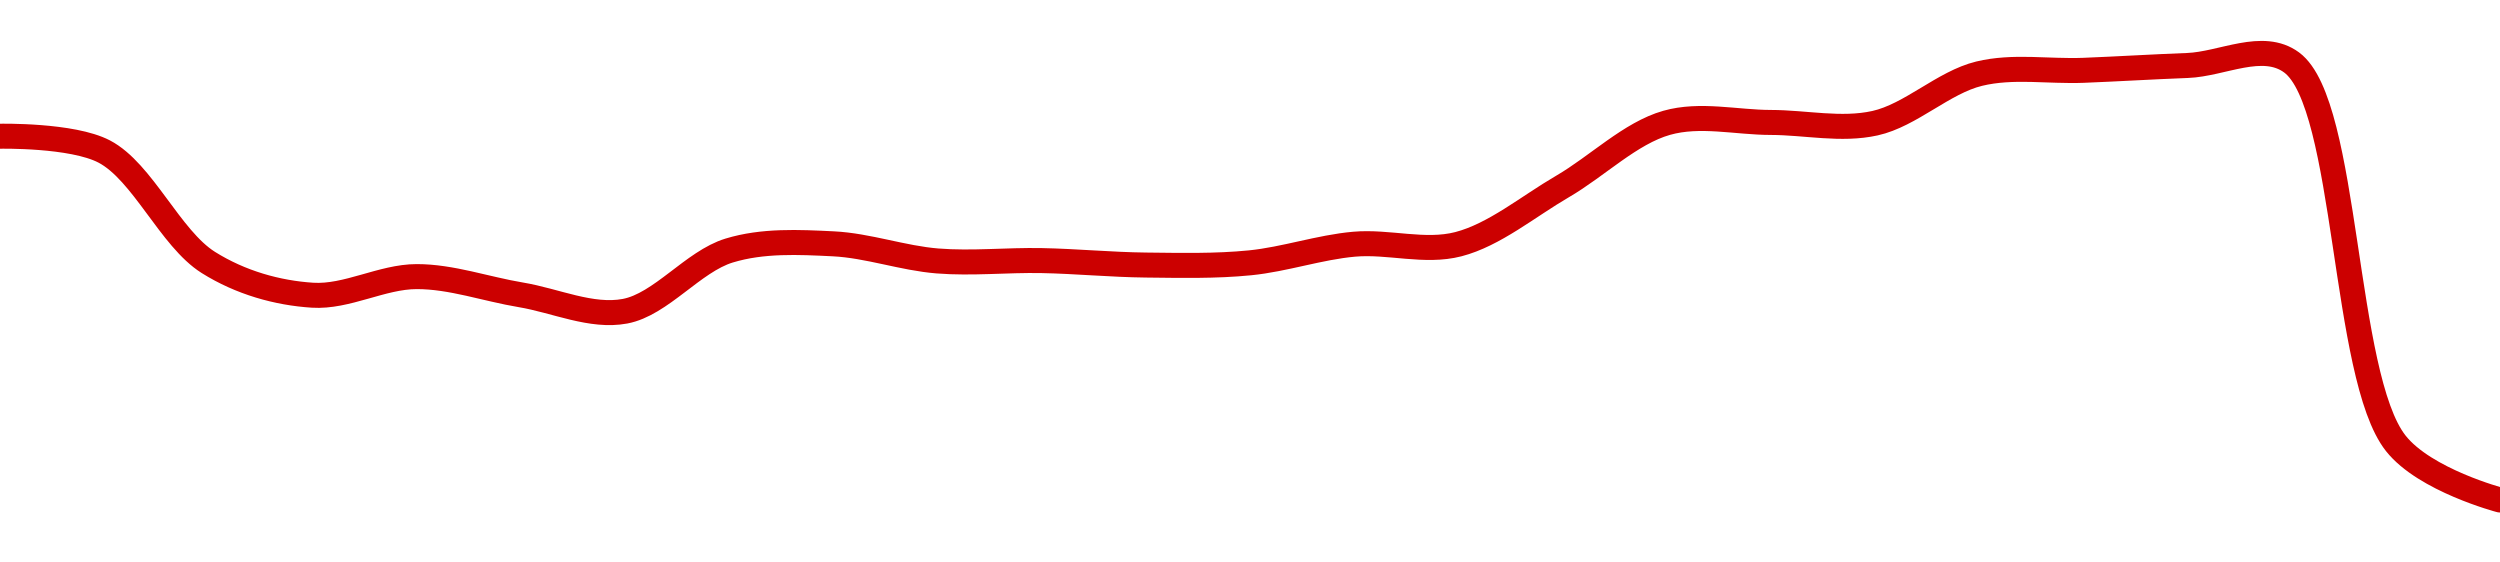 <!-- series1d: [0.00027351,0.0002731,0.00027012,0.00026924,0.00026974,0.00026925,0.00026881,0.00027044,0.00027062,0.00027016,0.00027017,0.00027005,0.00027011,0.00027061,0.00027061,0.00027216,0.00027387,0.00027388,0.00027386,0.00027519,0.00027528,0.00027541,0.00027549,0.00026526,0.00026374] -->

<svg width="200" height="45" viewBox="0 0 200 45" xmlns="http://www.w3.org/2000/svg">
  <defs>
    <linearGradient id="grad-area" x1="0" y1="0" x2="0" y2="1">
      <stop offset="0%" stop-color="rgba(255,82,82,.2)" />
      <stop offset="100%" stop-color="rgba(0,0,0,0)" />
    </linearGradient>
  </defs>

  <path d="M0,10.898C0,10.898,5.768,10.779,8.333,12.119C11.418,13.73,13.617,19.08,16.667,20.996C19.25,22.618,22.2,23.438,25,23.617C27.756,23.794,30.555,22.132,33.333,22.128C36.111,22.123,38.887,23.125,41.667,23.587C44.442,24.049,47.309,25.404,50,24.898C52.877,24.357,55.448,20.922,58.333,20.043C61.018,19.224,63.897,19.37,66.667,19.506C69.452,19.644,72.213,20.654,75,20.877C77.769,21.098,80.556,20.792,83.333,20.847C86.112,20.901,88.888,21.174,91.667,21.204C94.444,21.234,97.233,21.301,100,21.026C102.789,20.748,105.545,19.783,108.333,19.536C111.1,19.291,113.976,20.232,116.667,19.536C119.544,18.792,122.239,16.527,125,14.919C127.795,13.292,130.436,10.646,133.333,9.826C136.009,9.067,138.889,9.791,141.667,9.796C144.444,9.801,147.289,10.457,150,9.855C152.852,9.223,155.482,6.585,158.333,5.894C161.044,5.236,163.889,5.735,166.667,5.626C169.445,5.516,172.222,5.343,175,5.238C177.777,5.134,181.014,3.282,183.333,5C187.848,8.345,187.408,30.097,191.667,35.472C194,38.417,200,40,200,40"
        fill="none"
        stroke="#CC0000"
        stroke-width="2"
        stroke-linejoin="round"
        stroke-linecap="round"
        />
</svg>